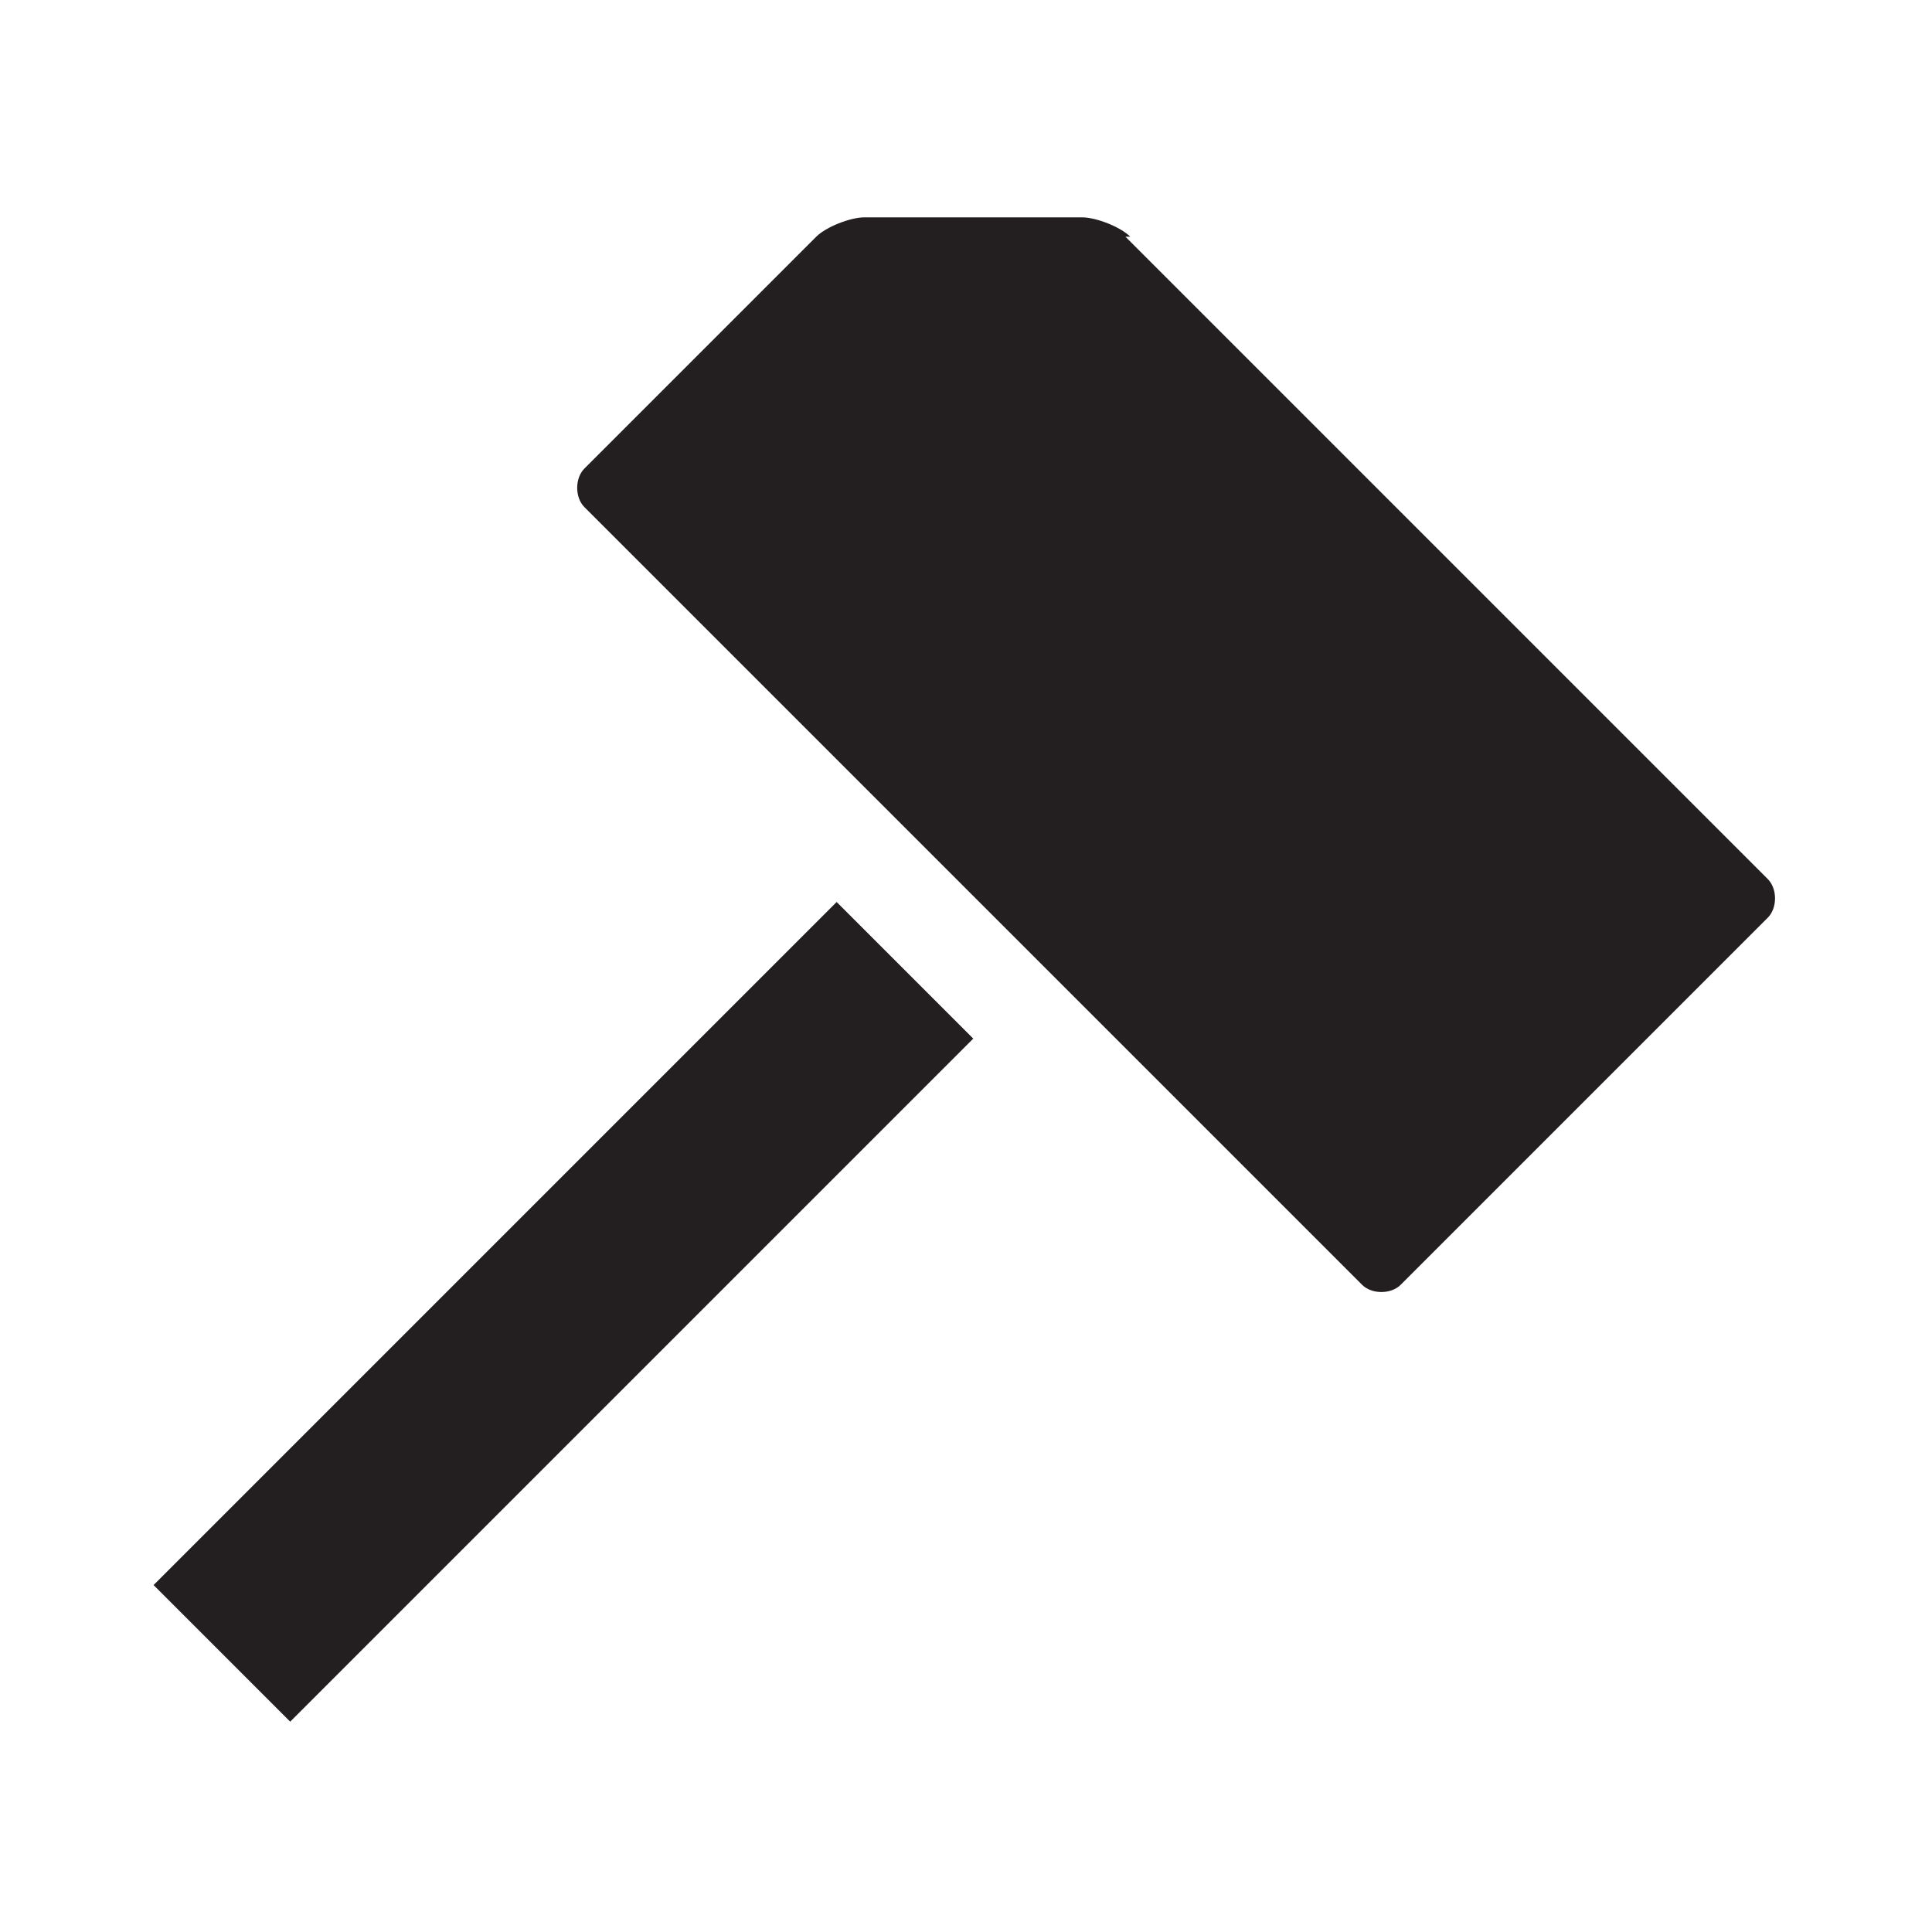 <?xml version="1.0" encoding="UTF-8"?>
<svg id="Layer_1" xmlns="http://www.w3.org/2000/svg" width="40" height="40" version="1.1" viewBox="0 0 40 40">
  <!-- Generator: Adobe Illustrator 30.0.0, SVG Export Plug-In . SVG Version: 2.1.1 Build 123)  -->
  <defs>
    <style>
      .st0 {
        fill: #231f20;
      }
    </style>
  </defs>
  <path class="st0" d="M23.4,4.9c-.2-.2-.7-.4-1-.4h-4.5c-.3,0-.8.2-1,.4l-4.8,4.8c-.2.2-.2.6,0,.8l16.1,16.1c.2.2.6.2.8,0l7.6-7.6c.2-.2.2-.6,0-.8l-13.3-13.3Z"/>
  <rect class="st0" x="1.6" y="25.1" width="20" height="4" transform="translate(-15.7 16.2) rotate(-45)"/>
</svg>
